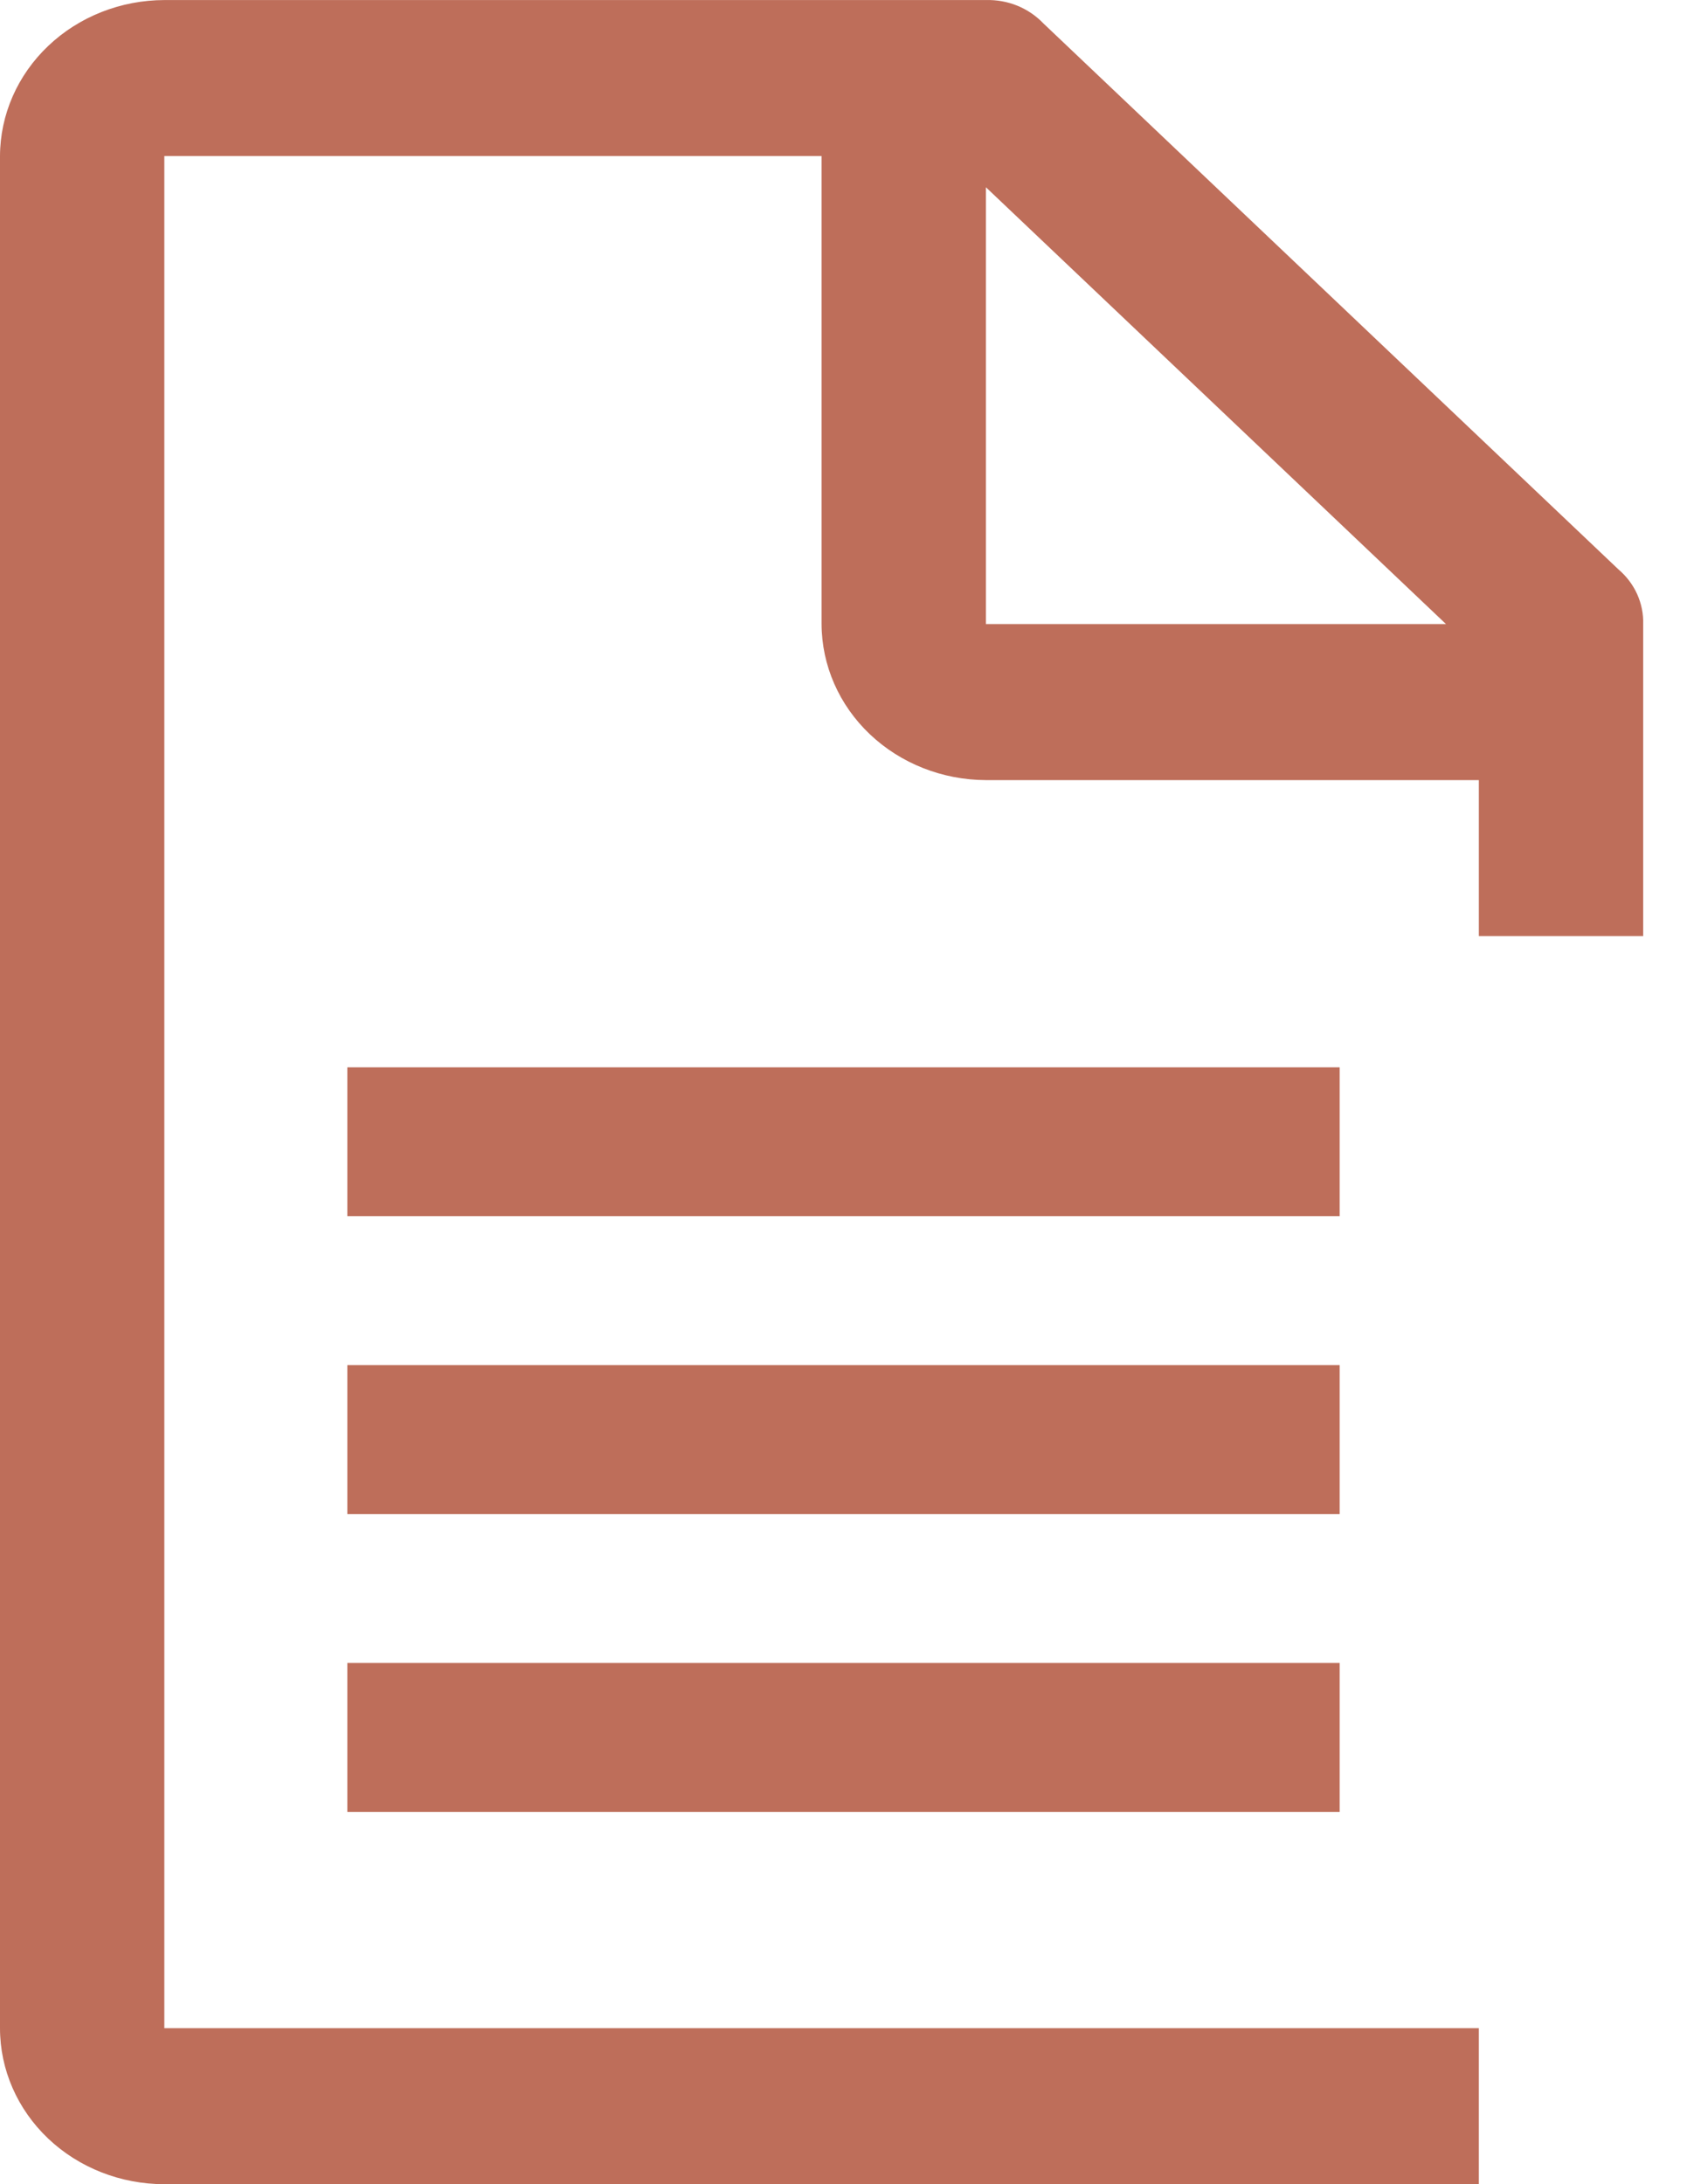 <svg width="34" height="44" viewBox="0 0 34 44" fill="none" xmlns="http://www.w3.org/2000/svg">
<g clip-path="url(#clip0_58_684)">
<path d="M33.117 18.857V12.572C33.123 12.365 33.081 12.16 32.996 11.97C32.91 11.78 32.782 11.61 32.62 11.472L21.029 0.472C20.883 0.319 20.704 0.197 20.504 0.115C20.304 0.034 20.088 -0.005 19.87 0.001H3.312C2.434 0.003 1.593 0.335 0.973 0.924C0.352 1.513 0.003 2.311 0 3.143V40.857C0 41.691 0.349 42.49 0.97 43.08C1.591 43.669 2.433 44 3.312 44H29.805V40.857H3.312V3.143H16.558V12.572C16.561 13.405 16.911 14.203 17.531 14.791C18.152 15.38 18.993 15.712 19.87 15.715H29.805V18.857H33.117ZM19.87 12.572V3.772L29.143 12.572H19.87Z" fill="#BE6E5A"/>
<path d="M7 23H27M7 29H27M7 35H27" stroke="#BE6E5A" stroke-width="3"/>
</g>
<defs>
<clipPath id="clip0_58_684">
<rect width="34" height="44" fill="white"/>
</clipPath>
</defs>
</svg>
